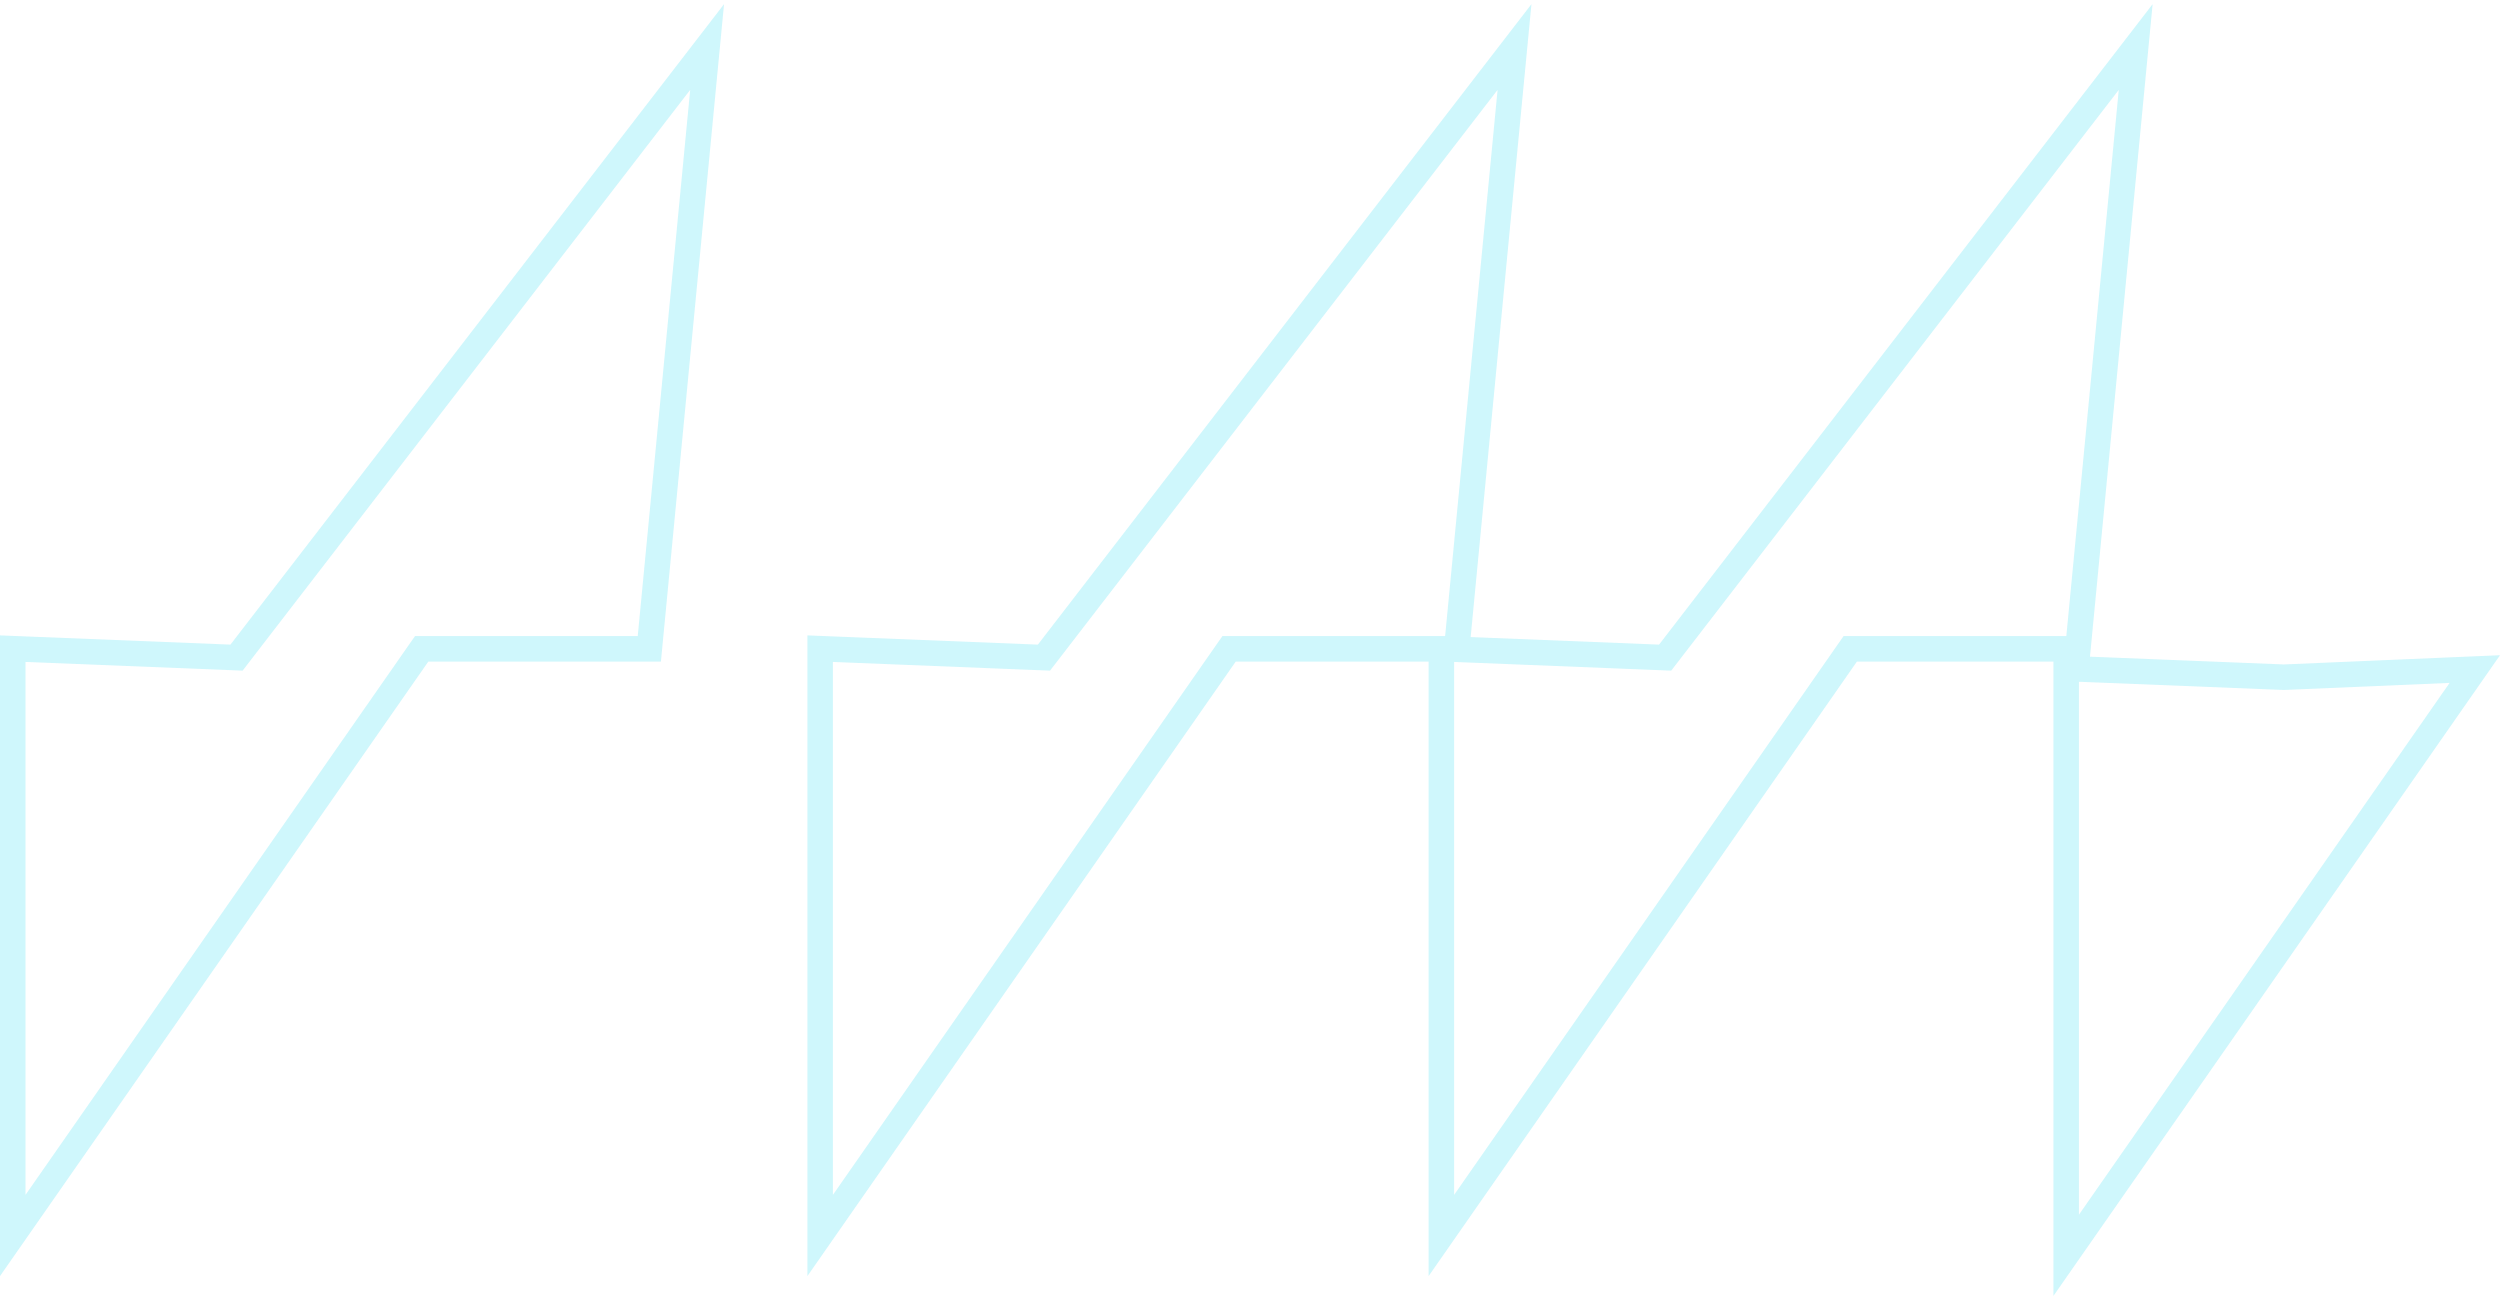 <svg width="490" height="254" viewBox="0 0 490 254" fill="none" xmlns="http://www.w3.org/2000/svg">
<g opacity="0.2">
<path d="M83.951 127.171H82.647L81.9 128.241L2.5 242.155V127.139L45.068 128.843L46.359 128.895L47.148 127.871L138.594 9.214L127.268 127.171H83.951Z" stroke="#0FD5EF" stroke-width="5"/>
<path d="M160.751 127.139L203.324 128.843L204.615 128.894L205.404 127.871L296.844 9.214L285.761 124.627L285.508 127.258L288.15 127.364L325.075 128.843L326.367 128.895L327.156 127.871L418.596 9.214L407.147 128.469L406.894 131.1L409.536 131.206L447.538 132.729L447.642 132.733L447.745 132.729L485.061 131.136L404.971 246.041V129.671V127.171H402.471H363.954H362.649L361.903 128.241L282.508 242.154V129.671V127.171H280.008H242.202H240.898L240.151 128.241L160.751 242.155V127.139Z" stroke="#0FD5EF" stroke-width="5"/>
</g>
</svg>

